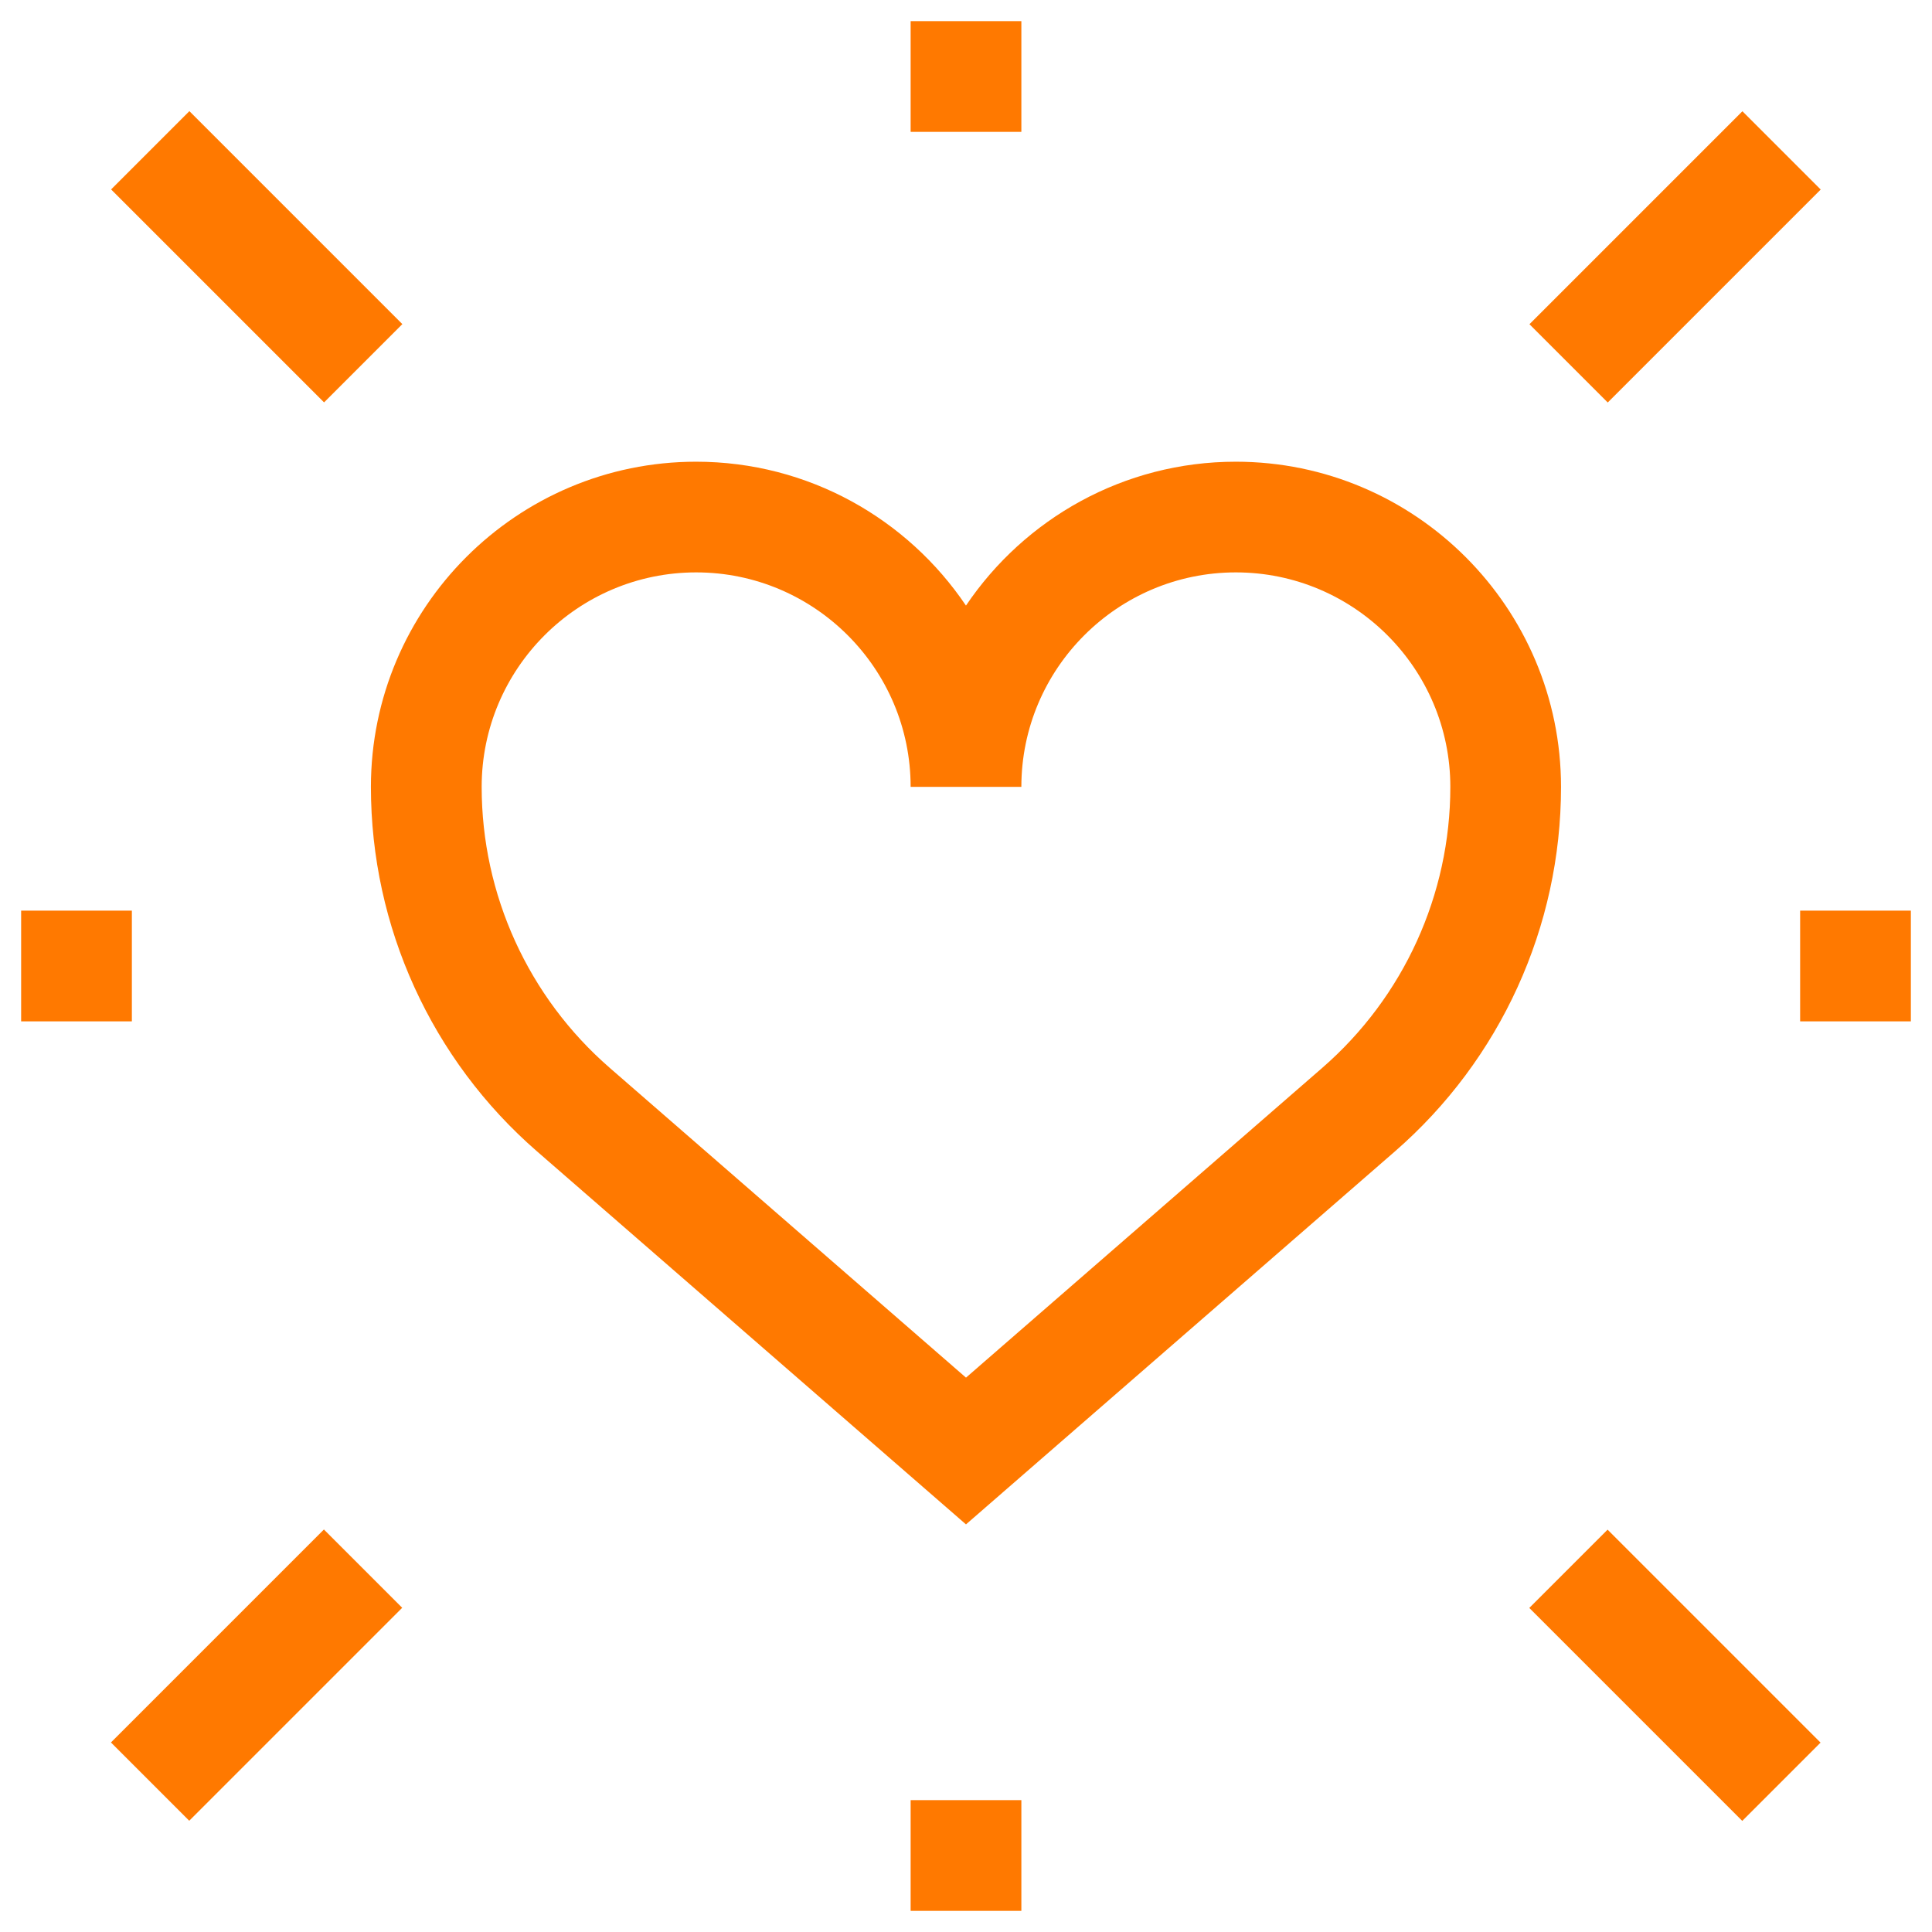 <?xml version="1.0" encoding="UTF-8"?>
<svg id="Capa_1" data-name="Capa 1" xmlns="http://www.w3.org/2000/svg" viewBox="0 0 508.12 508.12">
  <defs>
    <style>
      .cls-1 {
        fill: #ff7900;
      }
    </style>
  </defs>
  <g>
    <path class="cls-1" d="M254.06,400.92l-112.83-98.11c-27.76-24.13-43.68-59.07-43.68-95.85,0-47.16,38.37-85.53,85.53-85.53,29.52,0,55.6,15.03,70.97,37.84,15.38-22.81,41.45-37.84,70.97-37.84,47.16,0,85.53,38.37,85.53,85.53,0,36.78-15.92,71.72-43.68,95.86l-112.83,98.11ZM183.09,150.54c-31.11,0-56.41,25.31-56.41,56.41,0,28.35,12.27,55.28,33.66,73.88l93.72,81.49,93.72-81.49c21.39-18.6,33.66-45.53,33.66-73.88,0-31.11-25.31-56.41-56.41-56.41s-56.41,25.31-56.41,56.41h-29.12c0-31.11-25.31-56.41-56.41-56.41Z"/>
    <path class="cls-1" d="M239.5,5.56h29.12v29.12h-29.12V5.56Z"/>
    <path class="cls-1" d="M239.5,473.44h29.12v29.12h-29.12v-29.12Z"/>
    <path class="cls-1" d="M473.44,239.5h29.12v29.12h-29.12v-29.12Z"/>
    <path class="cls-1" d="M402.25,85.27l56.01-56.01,20.59,20.59-56.01,56.01-20.59-20.59Z"/>
    <path class="cls-1" d="M29.18,458.27l56.01-56.01,20.59,20.59-56.01,56.01-20.59-20.59Z"/>
    <path class="cls-1" d="M402.21,422.89l20.59-20.59,56.01,56.01-20.59,20.59-56.01-56.01Z"/>
    <path class="cls-1" d="M29.22,49.82l20.59-20.59,56.01,56.01-20.59,20.59L29.22,49.82Z"/>
  </g>
  <path class="cls-1" d="M5.56,239.5h29.12v29.12H5.56v-29.12Z"/>
</svg>